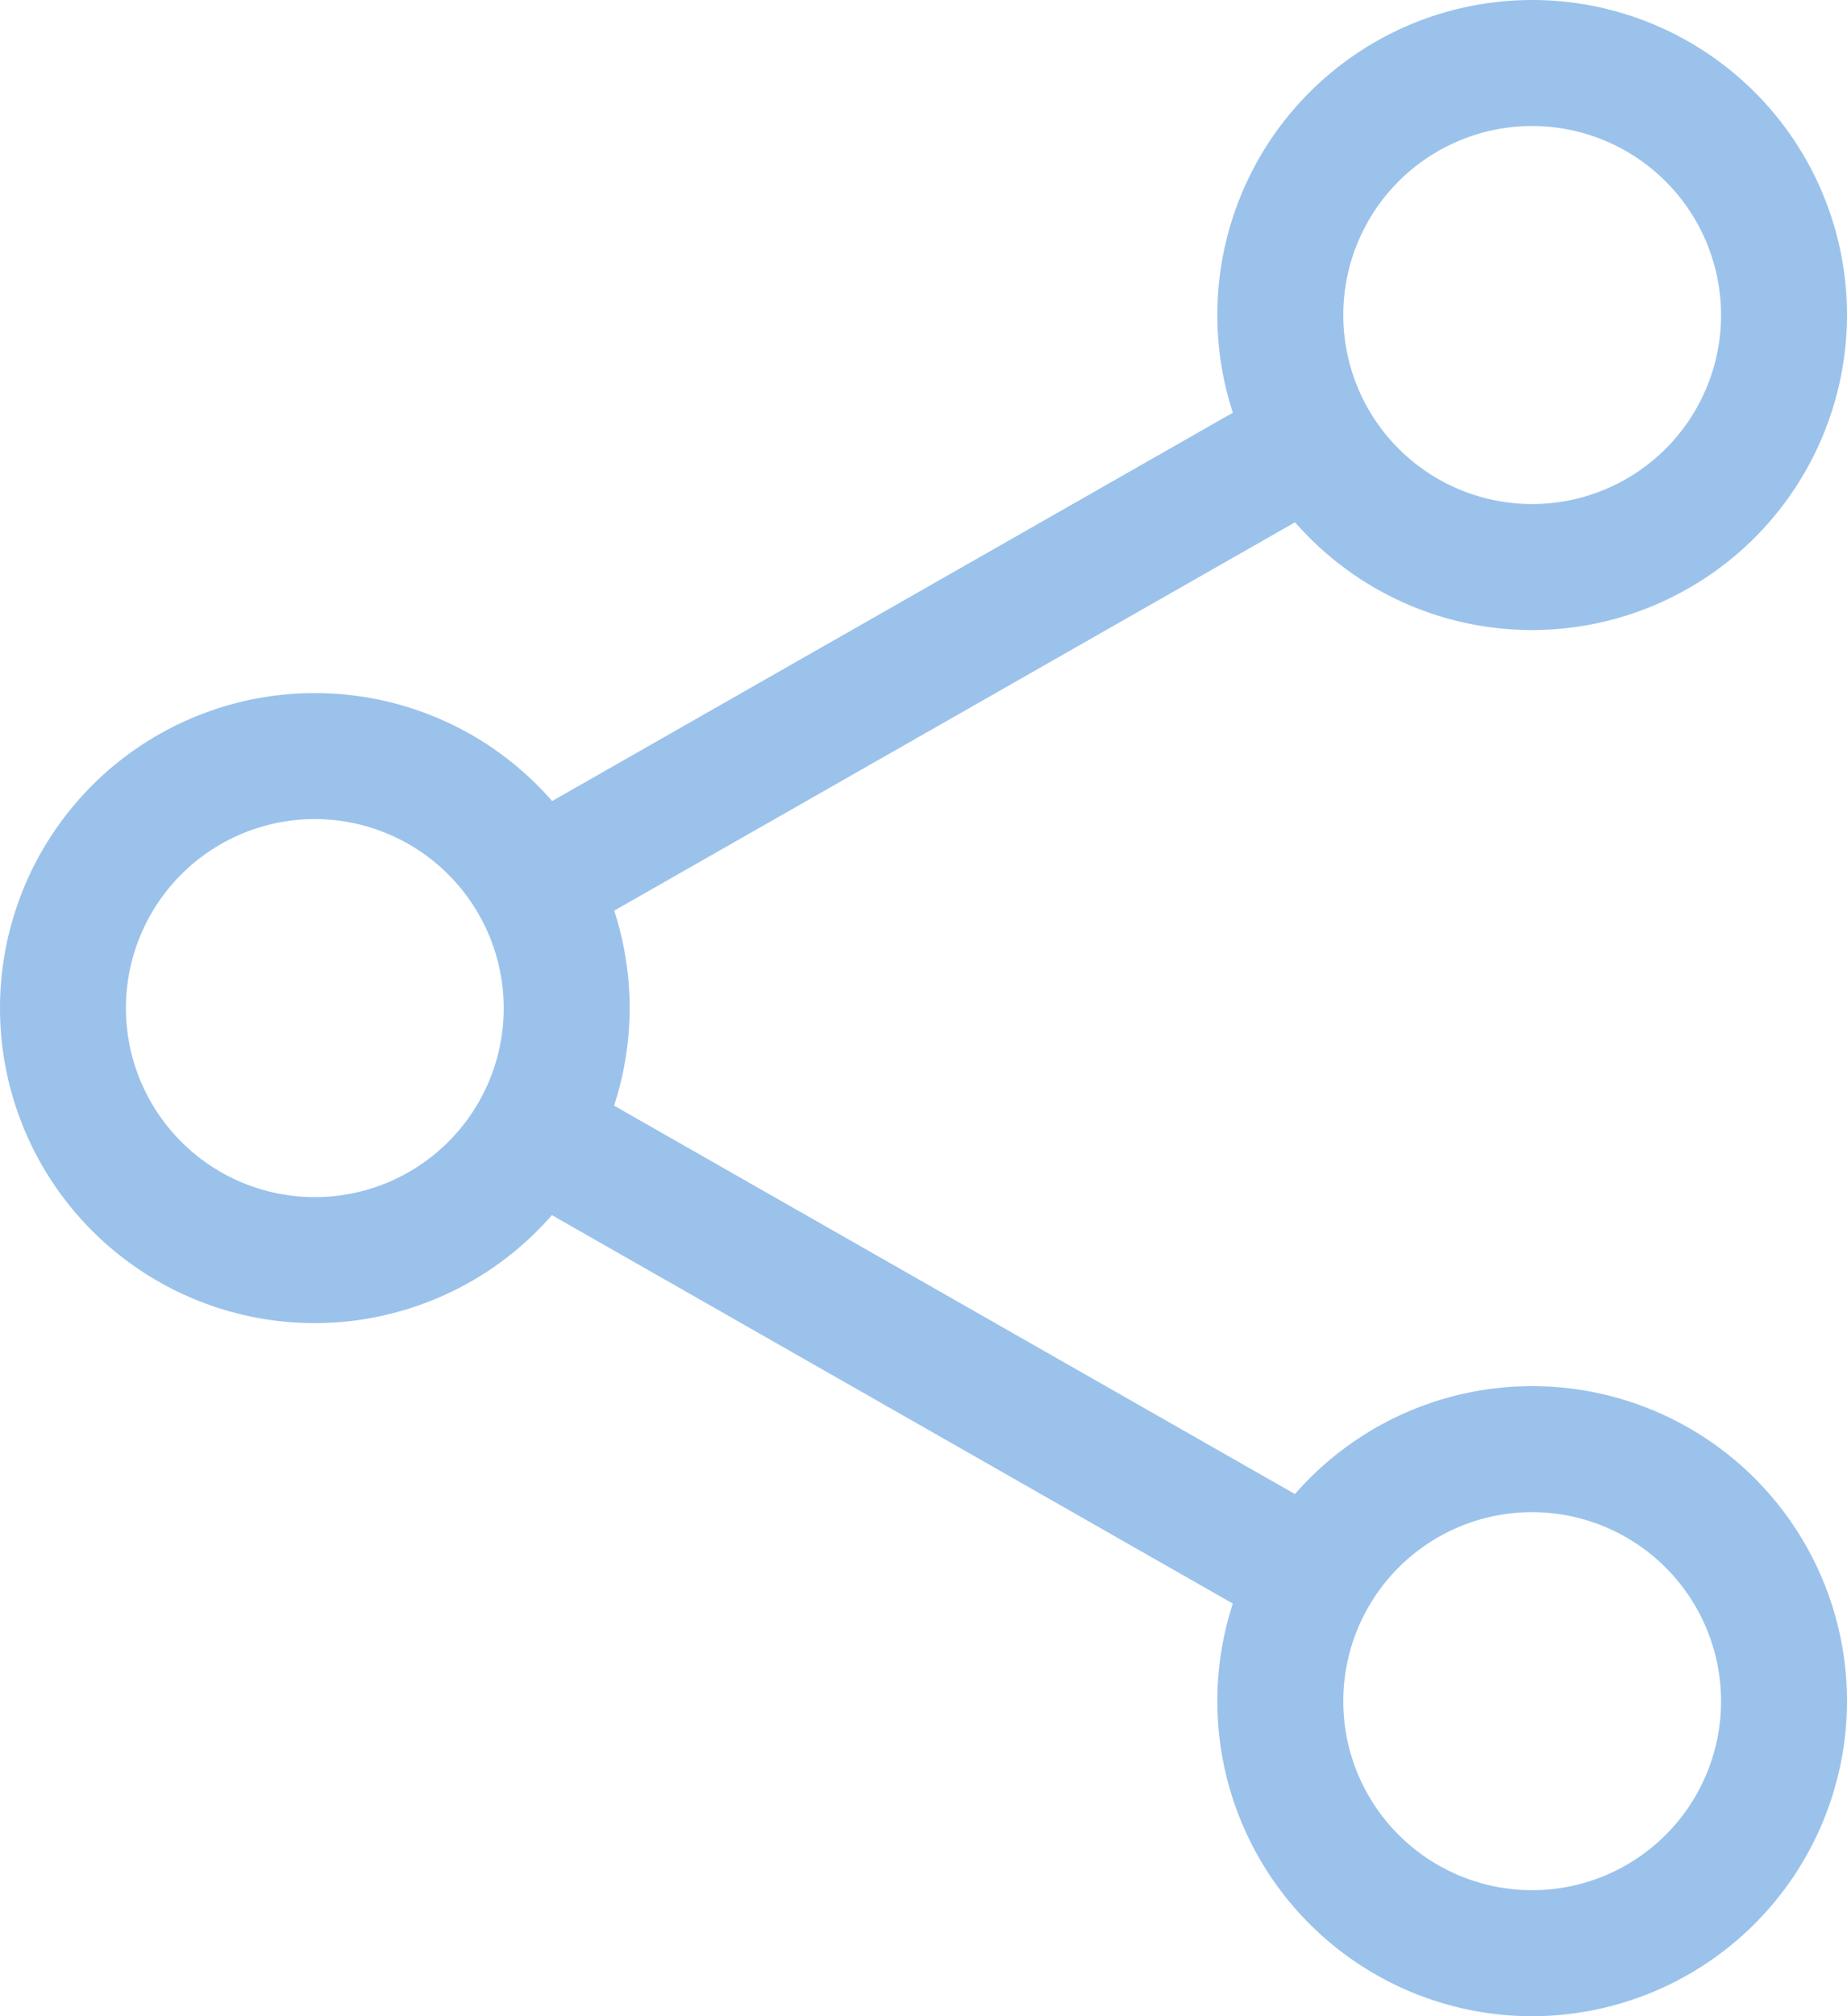 <svg xmlns="http://www.w3.org/2000/svg" width="33" height="36" viewBox="0 0 33 36"><path d="M314.957,11.25a5.625,5.625,0,1,1,5.625-5.625A5.632,5.632,0,0,1,314.957,11.25Zm0-9a3.375,3.375,0,1,0,3.375,3.375A3.379,3.379,0,0,0,314.957,2.25Zm0,0" transform="translate(-287.582)" fill="#9bc2eb"/><path d="M314.957,363.25a5.625,5.625,0,1,1,5.625-5.625A5.632,5.632,0,0,1,314.957,363.25Zm0-9a3.375,3.375,0,1,0,3.375,3.375A3.379,3.379,0,0,0,314.957,354.25Zm0,0" transform="translate(-287.582 -327.25)" fill="#9bc2eb"/><path d="M5.625,187.25a5.625,5.625,0,1,1,5.625-5.625A5.632,5.632,0,0,1,5.625,187.25Zm0-9A3.375,3.375,0,1,0,9,181.625,3.379,3.379,0,0,0,5.625,178.25Zm0,0" transform="translate(0 -163.625)" fill="#9bc2eb"/><path d="M120.815,105.745a1.124,1.124,0,0,1-.558-2.1l13.919-7.935a1.125,1.125,0,0,1,1.113,1.955L121.37,105.6a1.127,1.127,0,0,1-.555.147Zm0,0" transform="translate(-111.273 -88.84)" fill="#9bc2eb"/><path d="M134.752,281.735a1.115,1.115,0,0,1-.555-.148l-13.919-7.935a1.125,1.125,0,0,1,1.113-1.954l13.918,7.935a1.126,1.126,0,0,1-.558,2.1Zm0,0" transform="translate(-111.294 -252.455)" fill="#9bc2eb"/></svg>